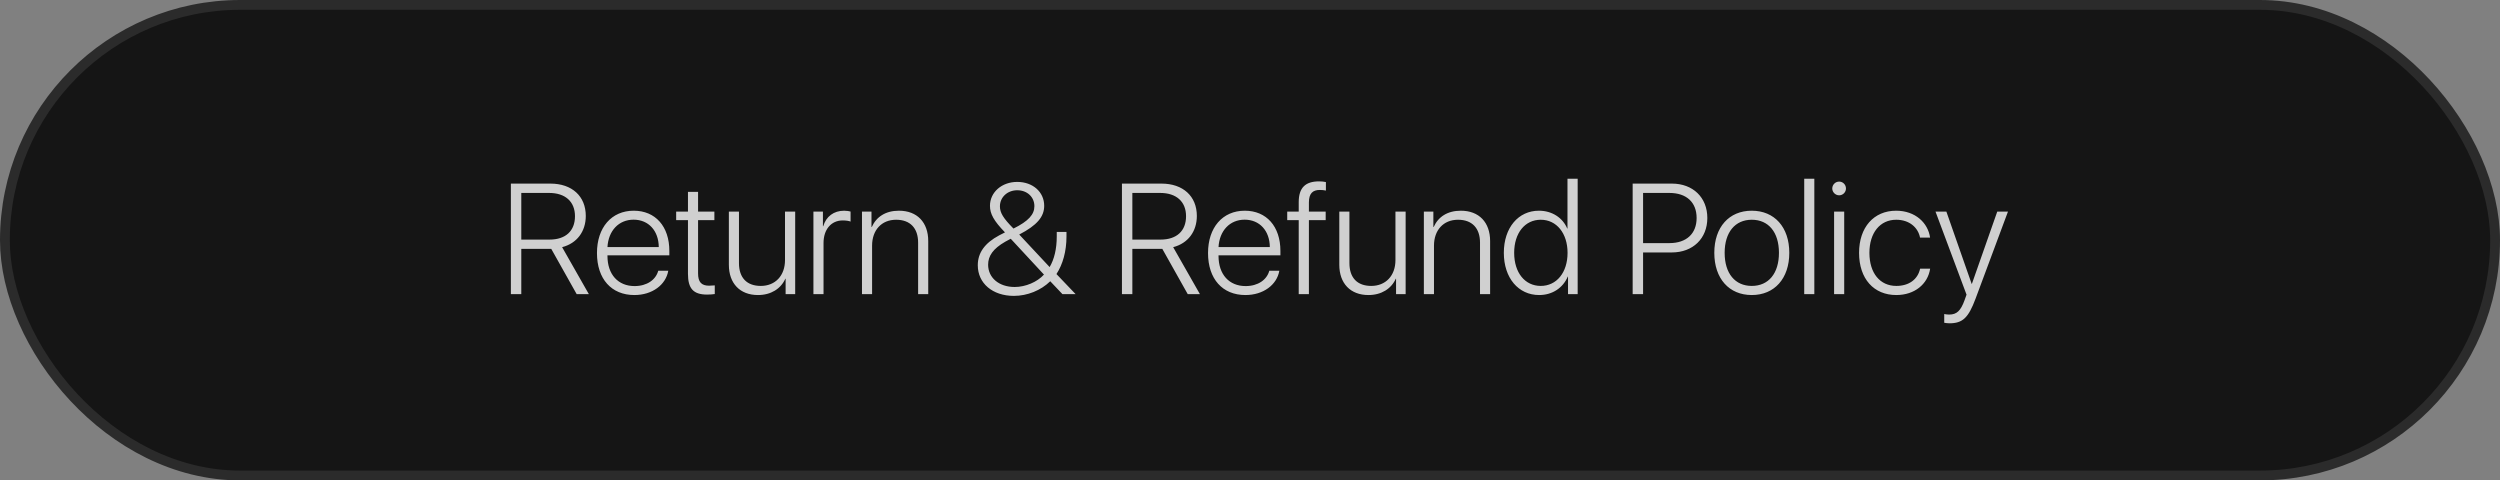 <?xml version="1.0" encoding="UTF-8"?> <svg xmlns="http://www.w3.org/2000/svg" width="255" height="49" viewBox="0 0 255 49" fill="none"><rect x="0" y="0" width="255" height="49" fill="#808080" stroke="none"/><rect x="0.5" y="0.5" width="254" height="48" rx="24" fill="#151515" stroke="#2B2B2B"></rect><path d="M53.172 19.68V24.438H56.055C57.688 24.438 58.648 23.562 58.648 22.055C58.648 20.562 57.656 19.68 56.016 19.68H53.172ZM53.172 25.383V30H52.109V18.727H56.141C58.344 18.727 59.75 20.016 59.75 22.023C59.75 23.617 58.844 24.82 57.336 25.211L60.062 30H58.82L56.227 25.383C56.18 25.383 56.109 25.383 56.055 25.383H53.172ZM64.625 22.406C63.117 22.406 62.055 23.531 61.961 25.203H67.195C67.18 23.531 66.148 22.406 64.625 22.406ZM67.141 27.617H68.164C67.914 29.055 66.531 30.094 64.703 30.094C62.375 30.094 60.891 28.461 60.891 25.812C60.891 23.203 62.375 21.492 64.641 21.492C66.852 21.492 68.273 23.094 68.273 25.594V26.047H61.961V26.102C61.961 28.008 63.055 29.18 64.727 29.18C65.992 29.18 66.891 28.539 67.141 27.617ZM70.172 19.57H71.203V21.586H72.867V22.453H71.203V27.891C71.203 28.766 71.547 29.141 72.328 29.141C72.438 29.141 72.844 29.117 72.906 29.109V29.992C72.797 30.023 72.344 30.047 72.125 30.047C70.734 30.047 70.172 29.445 70.172 27.93V22.453H68.969V21.586H70.172V19.57ZM81.109 21.586V30H80.133V28.422H80.109C79.648 29.453 78.641 30.094 77.312 30.094C75.477 30.094 74.344 28.906 74.344 27.008V21.586H75.375V26.836C75.375 28.336 76.18 29.164 77.602 29.164C79.07 29.164 80.07 28.125 80.07 26.531V21.586H81.109ZM82.969 30V21.586H83.938V23.078H83.969C84.258 22.078 85.055 21.492 86.102 21.492C86.375 21.492 86.625 21.539 86.758 21.578V22.602C86.617 22.539 86.32 22.484 85.961 22.484C84.766 22.484 84 23.422 84 24.781V30H82.969ZM87.922 30V21.586H88.891V23.156H88.922C89.391 22.109 90.336 21.492 91.695 21.492C93.547 21.492 94.68 22.68 94.68 24.586V30H93.648V24.75C93.648 23.266 92.836 22.414 91.406 22.414C89.906 22.414 88.953 23.484 88.953 25.055V30H87.922ZM108.367 30L107.125 28.688C106.164 29.625 104.789 30.18 103.414 30.18C101.242 30.18 99.734 28.891 99.734 27.062C99.734 25.805 100.422 24.805 101.914 24.008C102.078 23.93 102.461 23.719 102.508 23.703C101.375 22.531 100.977 21.82 100.977 20.992C100.977 19.609 102.18 18.555 103.758 18.555C105.344 18.555 106.508 19.578 106.508 20.992C106.508 22.109 105.781 22.977 103.961 23.922L107.062 27.242C107.531 26.445 107.789 25.398 107.789 24.109V23.656H108.781V24.117C108.781 25.641 108.406 26.961 107.758 27.953L109.711 30H108.367ZM102.531 24.656C101.297 25.367 100.789 26.094 100.789 27C100.789 28.32 101.883 29.273 103.5 29.273C104.602 29.273 105.797 28.766 106.484 28.008L103.094 24.352C103.023 24.383 102.578 24.625 102.531 24.656ZM103.375 23.312C104.906 22.555 105.508 21.875 105.508 21.031C105.508 20.094 104.773 19.406 103.758 19.406C102.758 19.406 101.992 20.117 101.992 21.047C101.992 21.703 102.336 22.266 103.375 23.312ZM115.5 19.68V24.438H118.383C120.016 24.438 120.977 23.562 120.977 22.055C120.977 20.562 119.984 19.68 118.344 19.68H115.5ZM115.5 25.383V30H114.438V18.727H118.469C120.672 18.727 122.078 20.016 122.078 22.023C122.078 23.617 121.172 24.82 119.664 25.211L122.391 30H121.148L118.555 25.383C118.508 25.383 118.438 25.383 118.383 25.383H115.5ZM126.953 22.406C125.445 22.406 124.383 23.531 124.289 25.203H129.523C129.508 23.531 128.477 22.406 126.953 22.406ZM129.469 27.617H130.492C130.242 29.055 128.859 30.094 127.031 30.094C124.703 30.094 123.219 28.461 123.219 25.812C123.219 23.203 124.703 21.492 126.969 21.492C129.18 21.492 130.602 23.094 130.602 25.594V26.047H124.289V26.102C124.289 28.008 125.383 29.18 127.055 29.18C128.32 29.18 129.219 28.539 129.469 27.617ZM132.469 30V22.453H131.297V21.586H132.469V20.625C132.469 19.148 133.148 18.5 134.547 18.5C134.805 18.5 135.031 18.523 135.242 18.57V19.438C135.07 19.398 134.844 19.375 134.633 19.375C133.883 19.375 133.516 19.734 133.508 20.641V21.586H135.219V22.453H133.508V30H132.469ZM143.375 21.586V30H142.398V28.422H142.375C141.914 29.453 140.906 30.094 139.578 30.094C137.742 30.094 136.609 28.906 136.609 27.008V21.586H137.641V26.836C137.641 28.336 138.445 29.164 139.867 29.164C141.336 29.164 142.336 28.125 142.336 26.531V21.586H143.375ZM145.234 30V21.586H146.203V23.156H146.234C146.703 22.109 147.648 21.492 149.008 21.492C150.859 21.492 151.992 22.68 151.992 24.586V30H150.961V24.75C150.961 23.266 150.148 22.414 148.719 22.414C147.219 22.414 146.266 23.484 146.266 25.055V30H145.234ZM156.992 30.094C154.883 30.094 153.391 28.359 153.391 25.789C153.391 23.219 154.875 21.492 156.969 21.492C158.328 21.492 159.406 22.227 159.859 23.312H159.883V18.234H160.922V30H159.938V28.211H159.914C159.43 29.352 158.359 30.094 156.992 30.094ZM157.156 22.414C155.547 22.414 154.445 23.766 154.445 25.789C154.445 27.82 155.547 29.164 157.156 29.164C158.773 29.164 159.891 27.797 159.891 25.789C159.891 23.797 158.773 22.414 157.156 22.414ZM166.531 18.727H170.531C172.68 18.727 174.148 20.141 174.148 22.234C174.148 24.328 172.672 25.75 170.523 25.75H167.594V30H166.531V18.727ZM167.594 19.68V24.797H170.281C172.016 24.797 173.055 23.836 173.055 22.234C173.055 20.633 172.023 19.68 170.281 19.68H167.594ZM178.68 30.094C176.367 30.094 174.859 28.414 174.859 25.789C174.859 23.164 176.367 21.492 178.68 21.492C180.992 21.492 182.508 23.164 182.508 25.789C182.508 28.414 180.992 30.094 178.68 30.094ZM178.68 29.164C180.391 29.164 181.453 27.891 181.453 25.789C181.453 23.688 180.391 22.414 178.68 22.414C176.977 22.414 175.914 23.695 175.914 25.789C175.914 27.891 176.977 29.164 178.68 29.164ZM184.031 30V18.234H185.062V30H184.031ZM187.078 30V21.586H188.109V30H187.078ZM187.594 19.922C187.211 19.922 186.891 19.602 186.891 19.227C186.891 18.836 187.211 18.523 187.594 18.523C187.977 18.523 188.289 18.836 188.289 19.227C188.289 19.602 187.977 19.922 187.594 19.922ZM196.867 24.234H195.844C195.641 23.203 194.758 22.414 193.414 22.414C191.766 22.414 190.68 23.742 190.68 25.789C190.68 27.875 191.773 29.164 193.422 29.164C194.711 29.164 195.609 28.508 195.852 27.406H196.875C196.633 28.992 195.281 30.094 193.422 30.094C191.133 30.094 189.625 28.445 189.625 25.789C189.625 23.188 191.125 21.492 193.406 21.492C195.375 21.492 196.664 22.75 196.867 24.234ZM198.828 32.977C198.664 32.977 198.438 32.945 198.312 32.922V32.031C198.438 32.062 198.648 32.086 198.812 32.086C199.586 32.086 199.992 31.703 200.383 30.625L200.586 30.055L197.422 21.586H198.531L201.109 28.953H201.133L203.719 21.586H204.812L201.508 30.461C200.773 32.43 200.188 32.977 198.828 32.977Z" fill="white" fill-opacity="0.8"></path></svg> 
